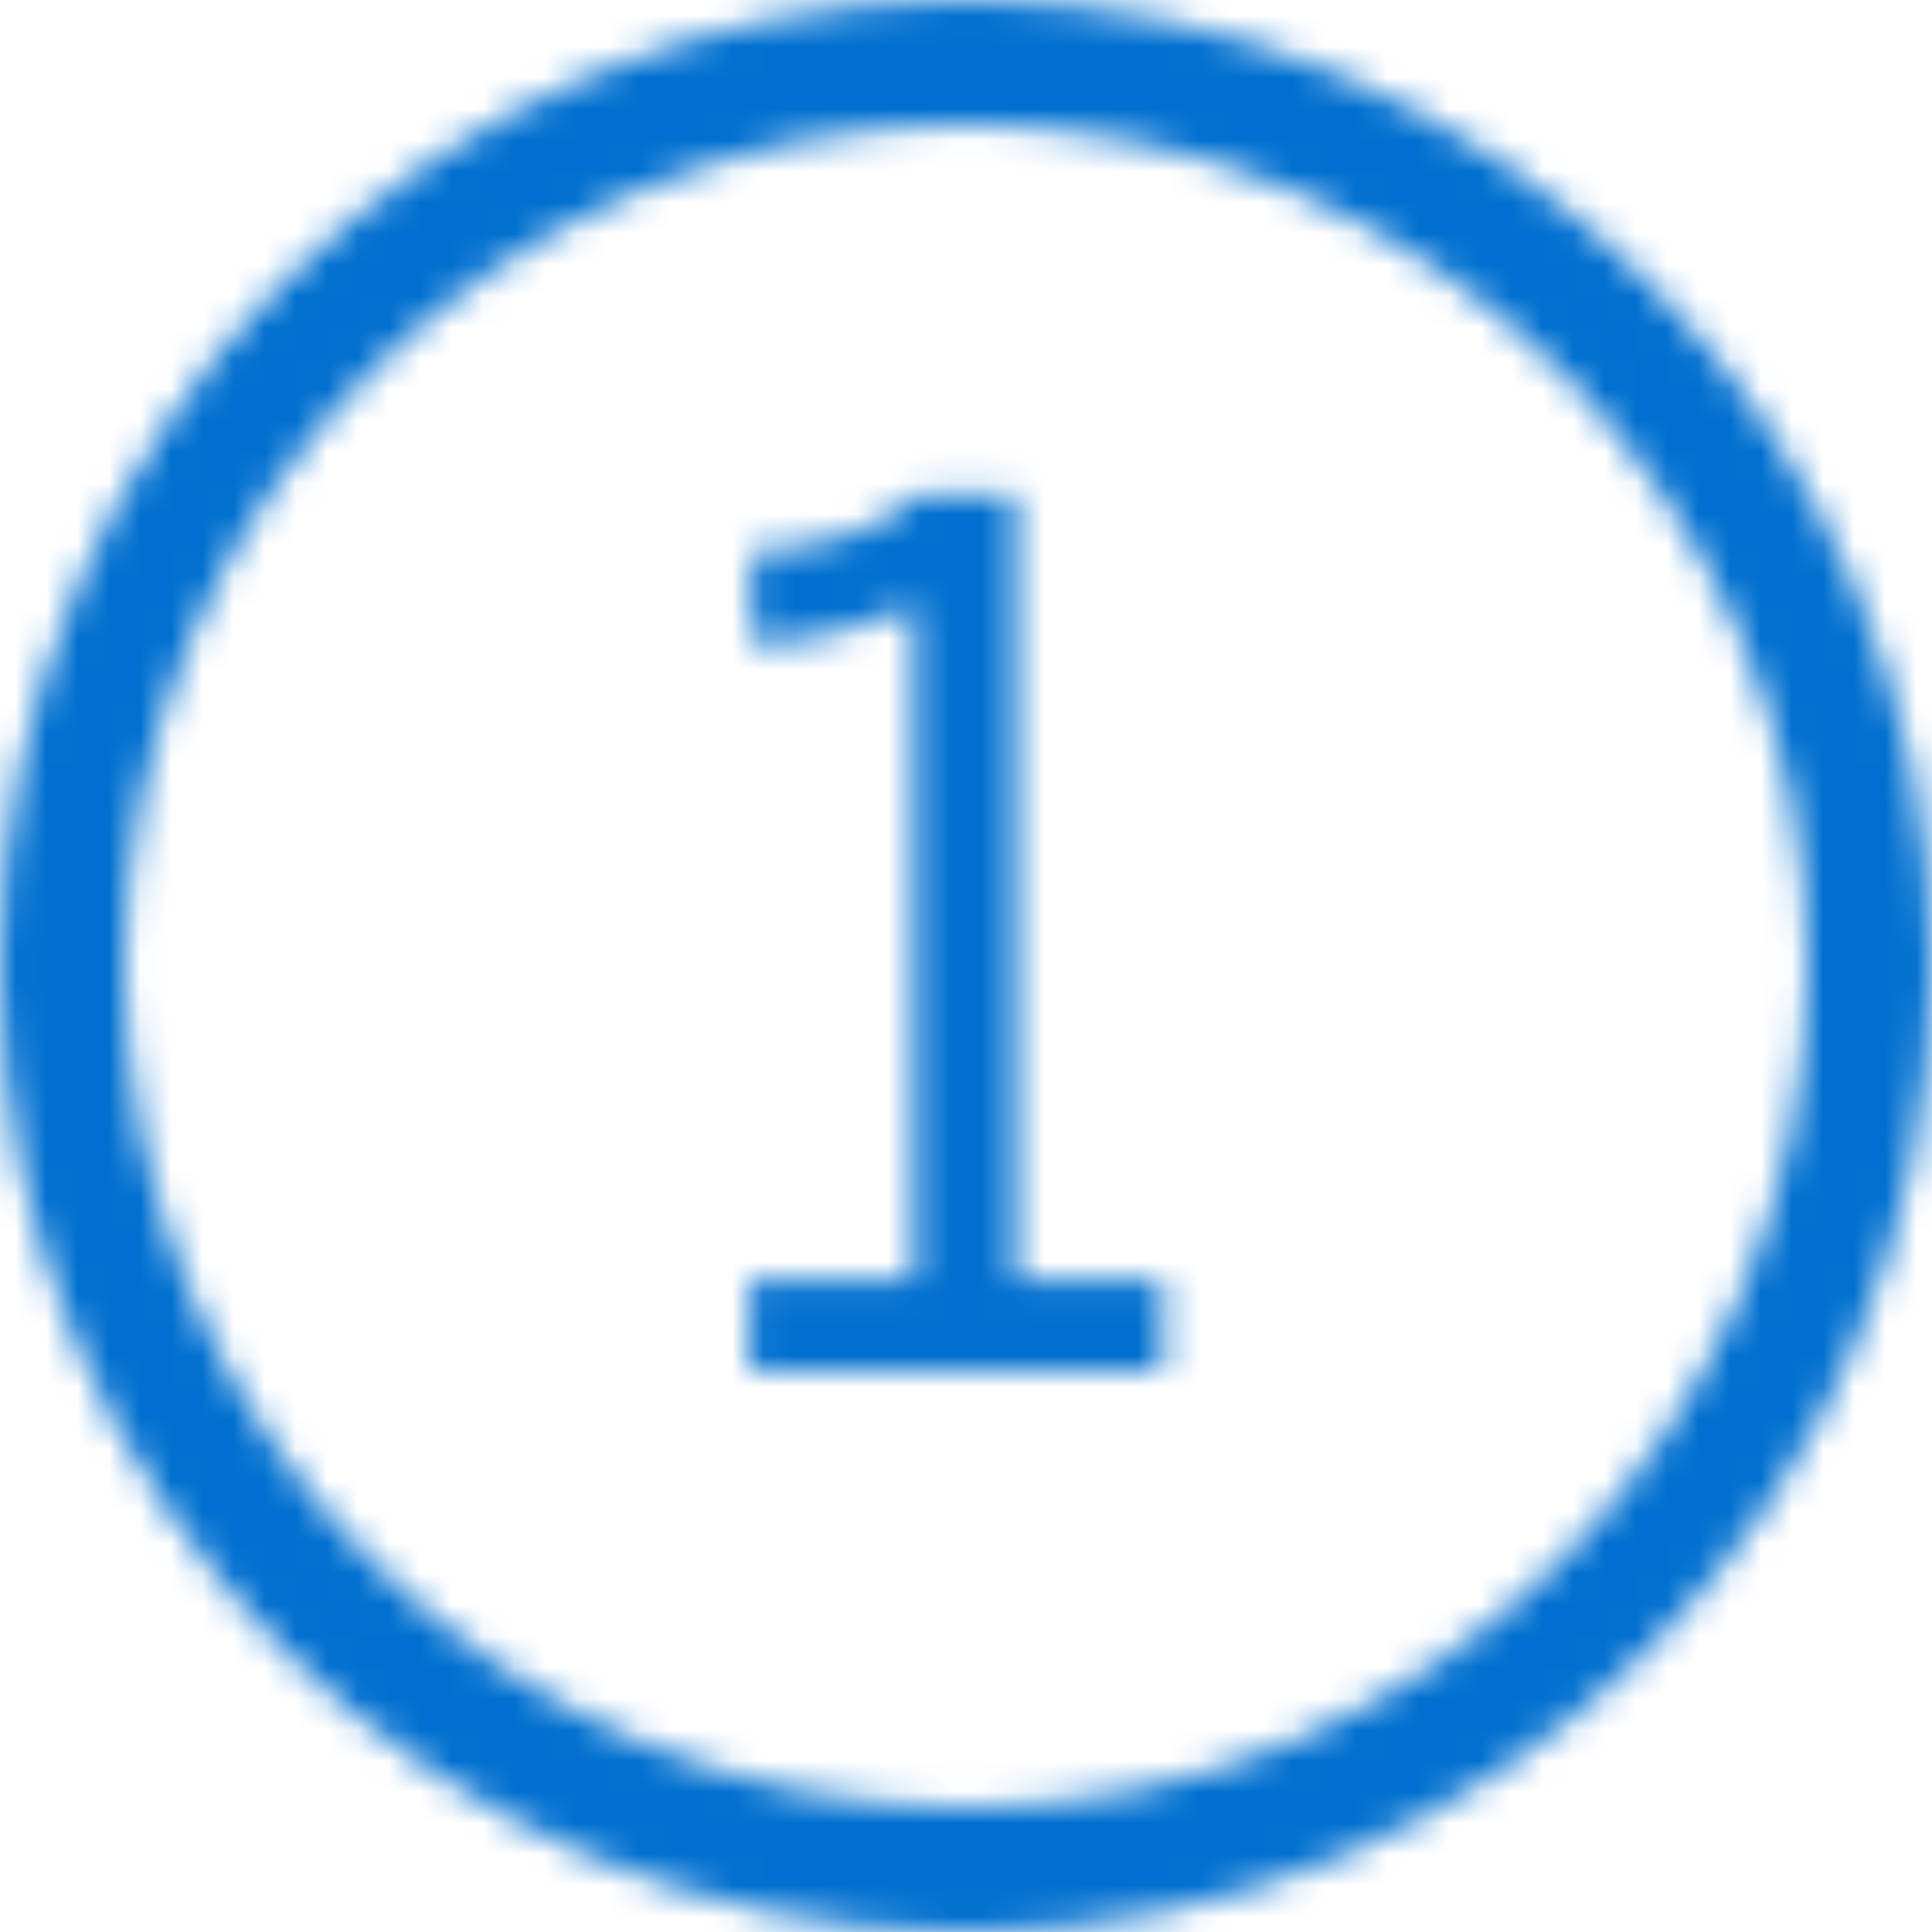 <?xml version="1.0" encoding="UTF-8"?>
<svg width="62px" height="62px" viewBox="0 0 62 62" version="1.1" xmlns="http://www.w3.org/2000/svg" xmlns:xlink="http://www.w3.org/1999/xlink">
    <title>Number</title>
    <defs>
        <path d="M31,0 C48.121,0 62,13.879 62,31 C62,48.121 48.121,62 31,62 C13.879,62 0,48.121 0,31 C0,13.879 13.879,0 31,0 Z M31,4 C16.112,4 4,16.112 4,31 C4,45.888 16.112,58 31,58 C45.888,58 58,45.888 58,31 C58,16.112 45.888,4 31,4 Z M32.602,15.88 L32.602,41.036 L37.314,41.036 L37.314,44 L24.052,44 L24.052,41.036 L29.334,41.036 L29.334,19.376 C27.966,20.098 25.762,20.668 24.128,20.668 L24.128,20.668 L24.128,17.704 C26.294,17.628 28.232,17.058 29.486,15.88 L29.486,15.88 L32.602,15.88 Z" id="path-1"></path>
    </defs>
    <g id="Number" stroke="none" stroke-width="1" fill="none" fill-rule="evenodd">
        <mask id="mask-2" fill="white">
            <use xlink:href="#path-1"></use>
        </mask>
        <use id="Mask" fill-opacity="1.49011614e-09" fill="#000000" xlink:href="#path-1"></use>
        <g id="Group" mask="url(#mask-2)" fill="#006FCF" fill-rule="nonzero">
            <g id="Icon-Color">
                <rect id="Swatch" x="0" y="0" width="62" height="62"></rect>
            </g>
        </g>
    </g>
</svg>
